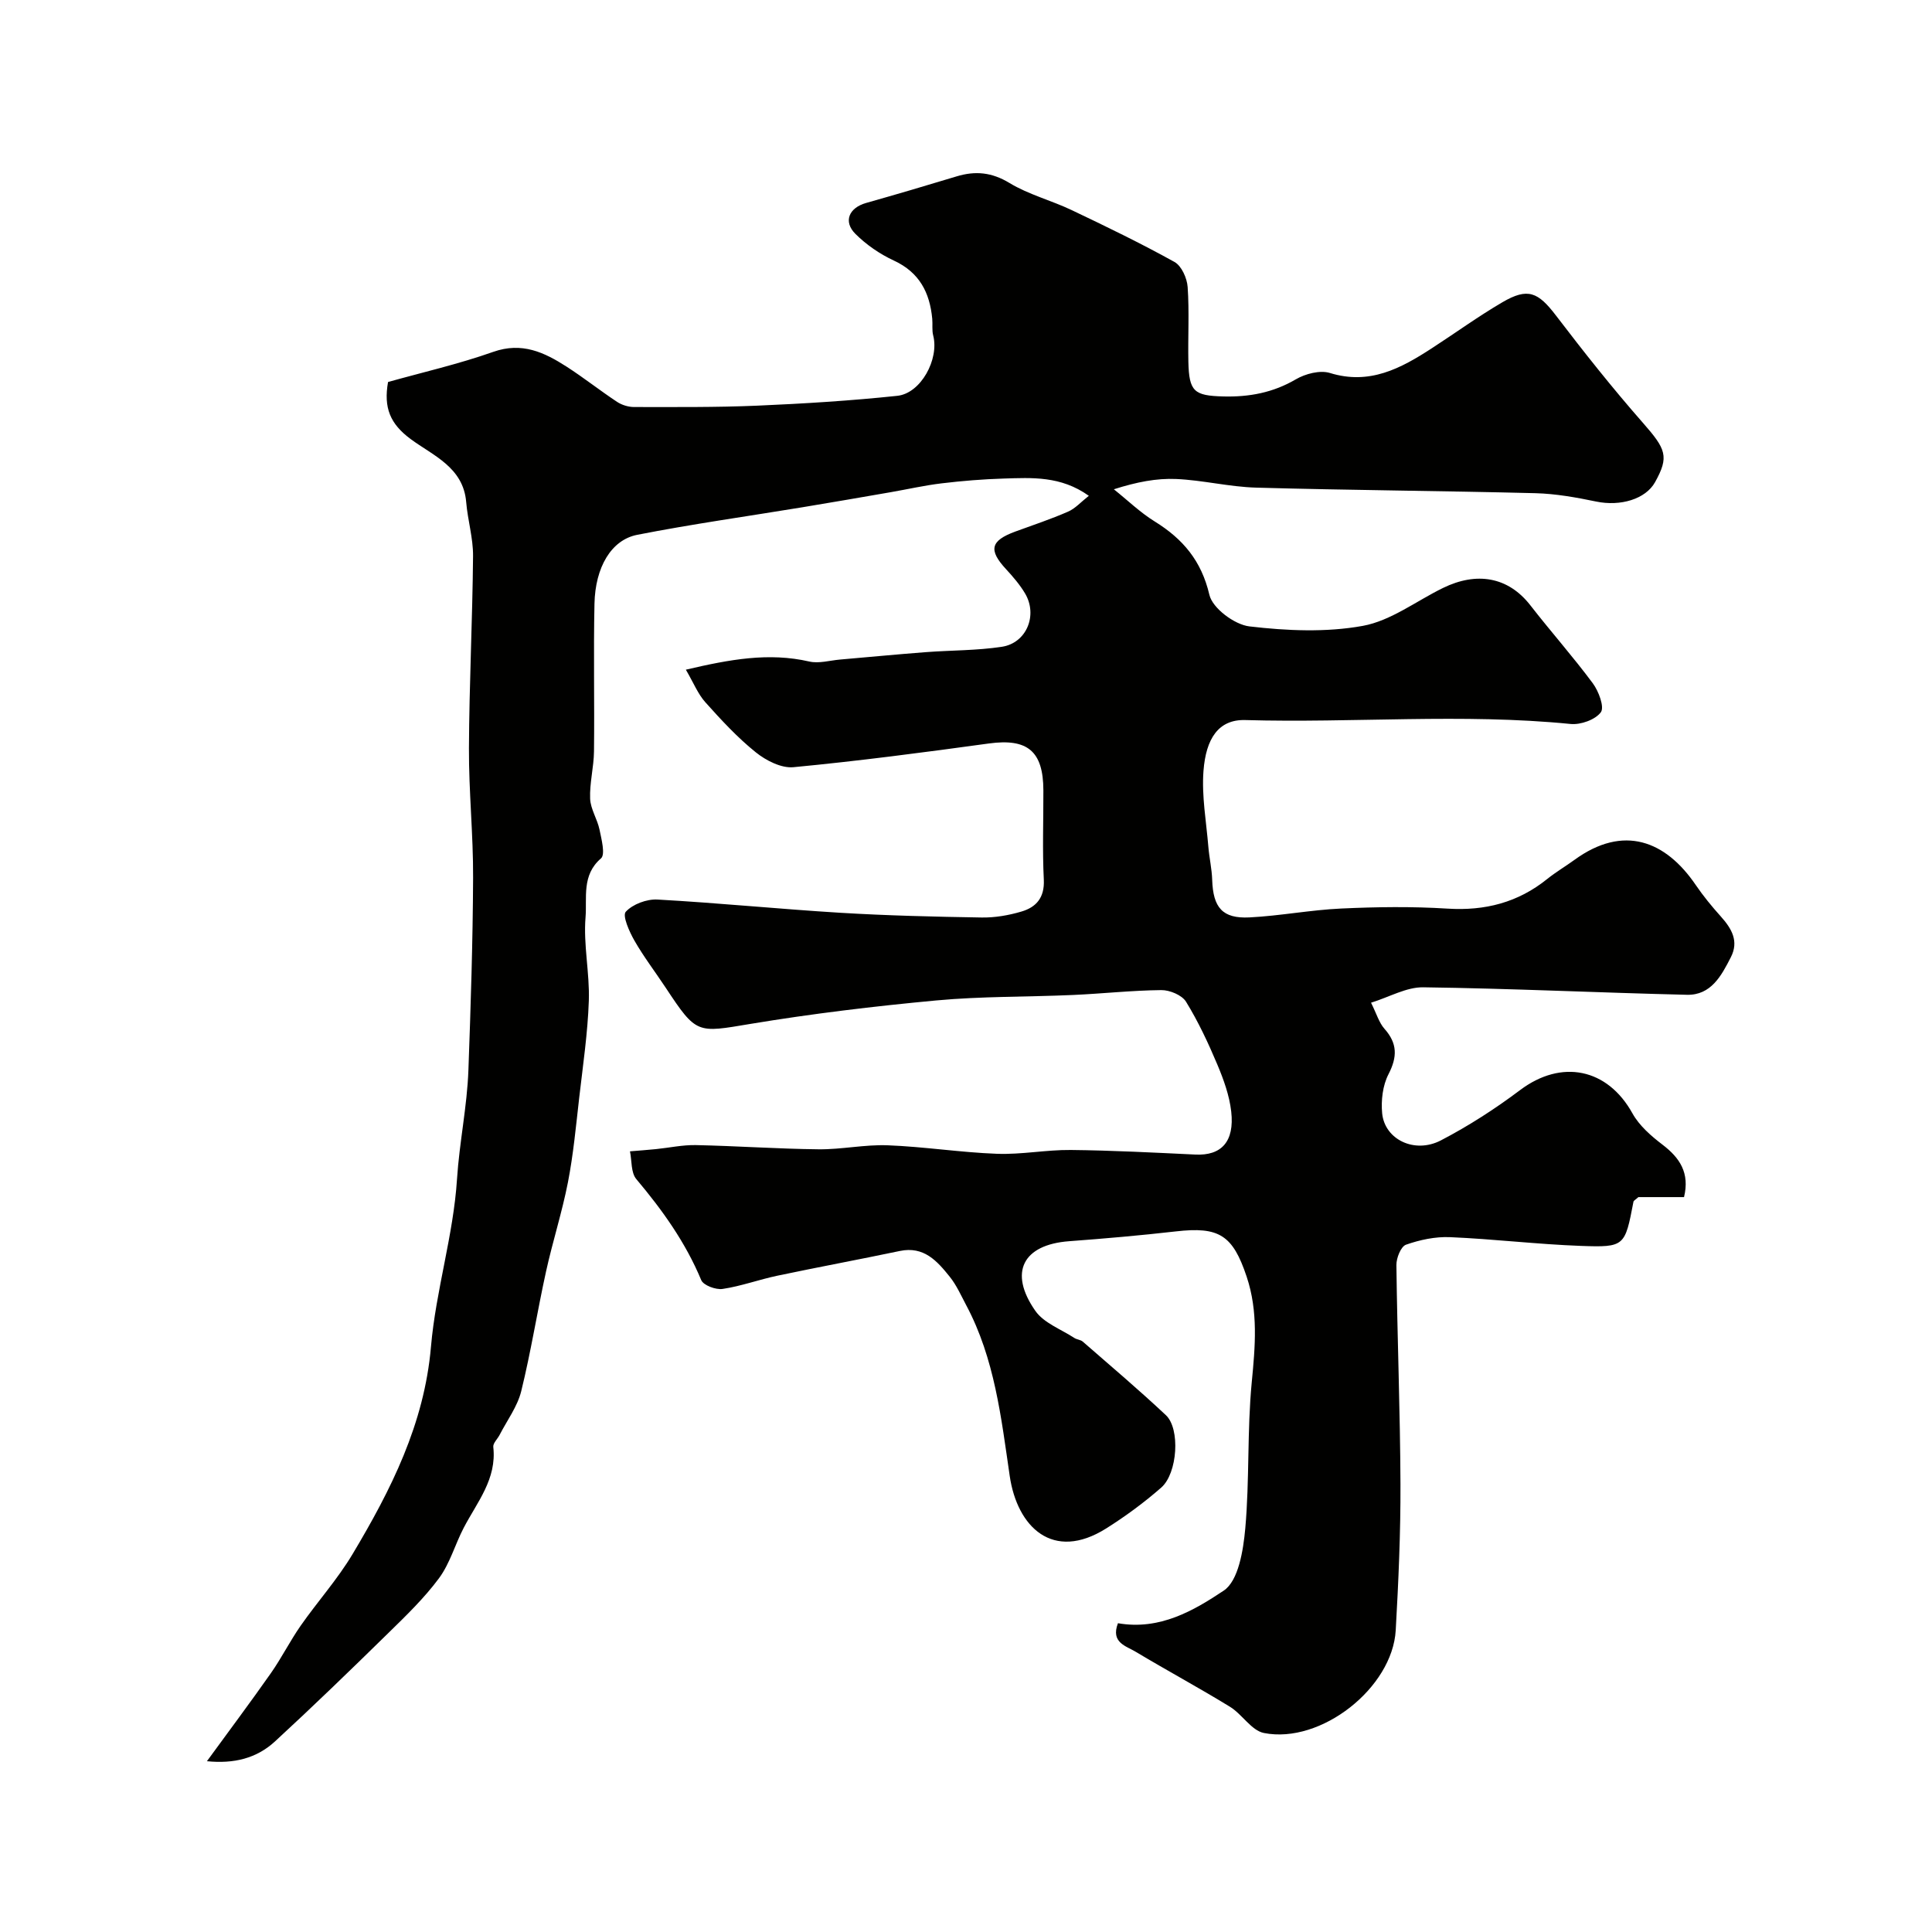 <svg enable-background="new 0 0 400 400" viewBox="0 0 400 400" xmlns="http://www.w3.org/2000/svg"><path d="m231.46 336.07c8.66 1.51 15.72-2.63 21.9-6.75 3.05-2.03 4.05-8.35 4.46-12.87.9-10.05.37-20.23 1.34-30.26.72-7.43 1.36-14.64-1.05-21.86-2.88-8.64-5.72-10.41-14.67-9.38-7.35.84-14.72 1.48-22.09 2.03-9.55.71-12.58 6.42-7 14.41 1.76 2.53 5.32 3.81 8.08 5.62.52.34 1.29.36 1.75.76 5.77 5.03 11.63 9.99 17.21 15.23 2.99 2.8 2.43 12.01-.97 14.99-3.55 3.11-7.4 5.94-11.4 8.46-11.04 6.94-18.43-.3-19.97-10.88-1.77-12.1-3.12-24.29-9-35.33-1.07-2.01-2.01-4.16-3.42-5.91-2.6-3.24-5.35-6.37-10.32-5.33-8.44 1.77-16.92 3.34-25.36 5.12-3.81.8-7.51 2.17-11.34 2.74-1.41.21-3.98-.74-4.43-1.83-3.25-7.81-8.04-14.5-13.44-20.91-1.13-1.34-.91-3.8-1.31-5.75 1.8-.15 3.6-.28 5.4-.46 2.76-.28 5.52-.89 8.27-.83 8.47.18 16.93.78 25.39.87 4.76.05 9.55-1.01 14.3-.83 7.55.29 15.06 1.48 22.61 1.76 5.08.19 10.2-.84 15.3-.79 8.6.09 17.2.54 25.79.95 5.37.26 8.13-2.66 7.42-8.92-.38-3.32-1.57-6.62-2.88-9.73-1.88-4.46-3.95-8.89-6.48-13-.85-1.37-3.37-2.42-5.12-2.4-6.1.06-12.19.74-18.29 1.01-9.43.42-18.91.26-28.29 1.13-12.87 1.2-25.74 2.74-38.49 4.86-11.04 1.84-11.13 2.2-17.51-7.46-2.16-3.27-4.56-6.4-6.5-9.79-1.06-1.85-2.53-5.16-1.79-5.97 1.44-1.57 4.34-2.65 6.55-2.53 12.63.7 25.23 1.97 37.86 2.74 9.75.59 19.53.82 29.3.98 2.74.04 5.57-.45 8.2-1.23 3.07-.9 4.82-2.88 4.64-6.6-.31-6.15-.07-12.33-.09-18.49-.02-8.17-3.32-10.8-11.29-9.71-13.46 1.85-26.93 3.62-40.45 4.91-2.52.24-5.69-1.38-7.8-3.08-3.81-3.06-7.18-6.72-10.45-10.37-1.53-1.71-2.43-4-4.03-6.74 9.13-2.14 17.16-3.61 25.55-1.69 2 .46 4.27-.23 6.41-.41 5.91-.51 11.81-1.08 17.72-1.53 5.25-.4 10.56-.32 15.74-1.11 5.13-.78 7.48-6.56 4.8-11.06-1.08-1.81-2.5-3.46-3.94-5.02-3.66-3.96-3.22-5.88 1.91-7.77 3.66-1.34 7.37-2.57 10.94-4.13 1.48-.64 2.66-1.99 4.3-3.28-5.82-4.15-11.79-3.75-17.66-3.57-4.27.13-8.55.48-12.8.99-3.54.42-7.03 1.22-10.54 1.83-6.09 1.05-12.18 2.12-18.28 3.12-11.41 1.88-22.88 3.48-34.23 5.71-5.38 1.06-8.68 6.73-8.84 14.26-.22 10.19.02 20.4-.1 30.59-.04 3.27-.93 6.54-.8 9.79.09 2.15 1.49 4.21 1.94 6.38.41 2 1.24 5.16.31 5.97-4.05 3.47-2.87 8.17-3.2 12.19-.47 5.7.87 11.53.68 17.28-.23 6.7-1.22 13.39-1.99 20.07-.67 5.85-1.21 11.73-2.33 17.5-1.21 6.21-3.17 12.27-4.53 18.45-1.82 8.26-3.13 16.64-5.15 24.84-.79 3.18-2.93 6.03-4.47 9.03-.44.85-1.4 1.73-1.31 2.5.75 6.65-3.36 11.43-6.13 16.75-1.79 3.44-2.85 7.38-5.12 10.44-3.07 4.14-6.86 7.79-10.57 11.42-7.69 7.54-15.43 15.03-23.35 22.33-3.84 3.54-8.52 4.68-14.12 4.12 4.52-6.2 8.97-12.14 13.23-18.21 2.22-3.16 3.96-6.66 6.17-9.83 3.5-5.01 7.63-9.61 10.75-14.83 7.95-13.31 14.86-26.95 16.24-42.97 1.01-11.64 4.65-23.07 5.39-34.7.49-7.6 2.09-15.02 2.36-22.58.48-13.26.91-26.53.97-39.8.04-8.93-.9-17.87-.86-26.8.06-13.27.73-26.53.85-39.8.03-3.72-1.11-7.43-1.42-11.16-.59-7.23-6.9-9.65-11.49-13.05-4.27-3.16-5.63-6.49-4.69-11.82 7.16-2.01 14.62-3.71 21.78-6.24 5.95-2.1 10.58.1 15.2 3.07 3.57 2.3 6.91 4.95 10.45 7.29.99.65 2.34 1.06 3.52 1.06 8.48 0 16.97.08 25.44-.28 9.7-.42 19.4-1.02 29.05-2.04 4.9-.52 8.69-7.61 7.43-12.48-.29-1.1-.09-2.32-.2-3.48-.51-5.4-2.64-9.58-7.92-12.03-2.91-1.35-5.73-3.28-7.99-5.54-2.57-2.57-1.32-5.4 2.22-6.4 6.26-1.77 12.5-3.61 18.73-5.5 3.89-1.18 7.28-.86 10.96 1.37 3.96 2.4 8.63 3.59 12.85 5.6 7.19 3.42 14.36 6.89 21.31 10.75 1.46.81 2.59 3.35 2.72 5.18.36 5.14.04 10.33.15 15.49.14 6.17 1.19 7.01 7.21 7.17 5.36.14 10.3-.77 15.03-3.54 1.98-1.16 5.01-1.95 7.06-1.32 8.21 2.54 14.67-.94 21.08-5.1 4.89-3.17 9.62-6.61 14.65-9.55 5.25-3.07 7.37-2.1 11.08 2.76 5.77 7.56 11.69 15.03 17.97 22.18 4.83 5.5 5.49 7.01 2.54 12.32-1.96 3.52-7.18 5.05-12.19 4.01-4.14-.86-8.37-1.62-12.58-1.73-19.26-.49-38.53-.61-57.79-1.15-5.55-.15-11.06-1.55-16.61-1.79-4.03-.17-8.11.61-12.88 2.13 2.81 2.24 5.43 4.79 8.47 6.67 5.84 3.62 9.66 8.13 11.31 15.18.65 2.78 5.2 6.18 8.3 6.54 7.74.91 15.86 1.27 23.46-.11 5.82-1.06 11.08-5.15 16.61-7.85 6.94-3.39 13.47-2.35 18.09 3.6 4.23 5.44 8.81 10.6 12.91 16.12 1.22 1.64 2.46 4.94 1.68 6.01-1.14 1.55-4.18 2.64-6.27 2.43-22.44-2.23-44.91-.17-67.35-.81-5.57-.16-8.14 3.87-8.65 10.51-.4 5.2.58 10.51 1.01 15.76.19 2.28.72 4.54.79 6.82.19 5.72 2.11 8.05 7.71 7.77 6.35-.32 12.66-1.55 19.02-1.84 7.32-.34 14.68-.44 21.99.02 7.77.49 14.59-1.26 20.65-6.14 1.78-1.43 3.77-2.6 5.63-3.95 10.19-7.42 18.9-3.93 25.11 5.19 1.57 2.3 3.35 4.47 5.21 6.54 2.23 2.49 3.77 5.1 2.06 8.43-1.95 3.82-4.1 7.89-9.1 7.77-18.2-.43-36.39-1.31-54.59-1.55-3.48-.05-6.99 2.01-10.8 3.19 1.16 2.33 1.66 4.14 2.78 5.4 2.7 3.04 2.68 5.82.83 9.41-1.2 2.32-1.56 5.42-1.31 8.08.52 5.43 6.71 8.45 12.17 5.61 5.72-2.98 11.23-6.53 16.39-10.41 8.57-6.45 18.09-4.51 23.26 4.82 1.41 2.54 3.85 4.67 6.21 6.47 3.61 2.75 5.68 5.87 4.47 10.87-3.24 0-6.52 0-9.45 0-.59.54-.98.72-1.02.96-1.77 9.21-1.78 9.47-10.89 9.14-9.04-.33-18.06-1.43-27.1-1.81-3.03-.13-6.23.55-9.1 1.56-1.06.37-2.01 2.76-1.99 4.22.18 15.1.78 30.2.84 45.3.04 10.1-.41 20.21-.98 30.3-.67 11.91-15.46 23.61-27.28 21.28-2.6-.51-4.52-3.9-7.07-5.45-6.39-3.92-13-7.48-19.44-11.34-2.01-1.23-5.27-1.89-3.72-5.94z" fill="#010100"/></svg>